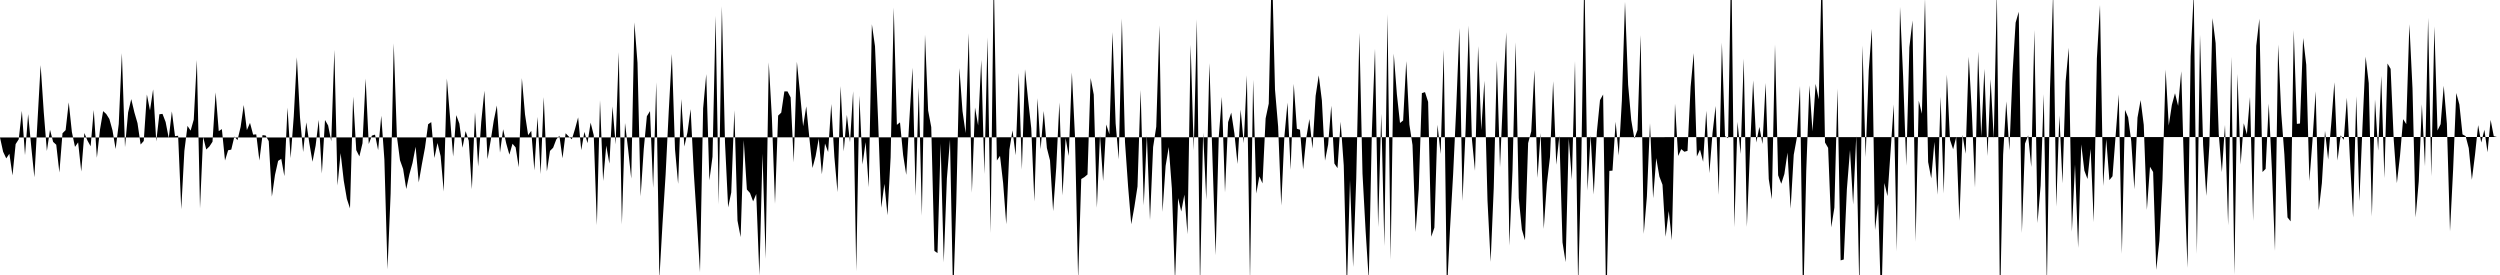 <svg viewBox="0 0 200 22" >
<polyline points="0,11 0.25,12.14 0.50,12.67 0.75,12.30 1,14.03 1.25,11.53 1.50,11.14 1.75,8.87 2,12.41 2.25,9.13 2.50,11.74 2.75,14.18 3,9.69 3.25,5.21 3.50,8.96 3.75,12.08 4,10.38 4.25,11.35 4.50,11.58 4.75,13.80 5,10.66 5.25,10.41 5.50,8.19 5.75,10.56 6,11.75 6.25,11.39 6.50,13.72 6.75,10.64 7,11.25 7.25,11.70 7.50,8.80 7.75,12.62 8,10.36 8.25,8.89 8.50,9.12 8.75,9.52 9,10.43 9.25,11.92 9.50,9.92 9.75,4.25 10,11.77 10.25,8.99 10.50,7.93 10.75,8.99 11,9.85 11.25,11.56 11.50,11.28 11.75,7.56 12,8.83 12.25,7.15 12.50,11.31 12.75,9.14 13,9.11 13.25,9.76 13.50,11.05 13.75,8.91 14,10.89 14.25,10.86 14.50,16.74 14.75,12.07 15,10.07 15.25,10.45 15.50,9.57 15.75,4.80 16,16.67 16.25,10.95 16.50,11.96 16.75,11.72 17,11.34 17.25,7.39 17.50,10.49 17.75,10.33 18,12.84 18.25,12.02 18.50,11.97 18.75,10.92 19,11.21 19.25,10.15 19.50,8.40 19.75,10.41 20,9.83 20.25,10.77 20.50,10.75 20.75,12.84 21,10.81 21.25,10.84 21.50,11.29 21.75,15.73 22,13.99 22.25,12.87 22.50,12.71 22.75,14.09 23,8.61 23.25,12.65 23.50,9.32 23.75,4.58 24,9.40 24.25,12.16 24.50,9.79 24.75,11.47 25,12.94 25.25,11.65 25.50,9.59 25.75,13.88 26,9.60 26.25,10.04 26.50,11.30 26.75,3.99 27,14.84 27.25,12.25 27.50,14.45 27.75,15.91 28,16.67 28.25,7.73 28.50,12.01 28.75,12.51 29,11.46 29.25,6.29 29.50,11.52 29.75,10.85 30,10.77 30.25,12.01 30.50,9.26 30.75,12.76 31,21.55 31.25,15.50 31.50,3.47 31.75,10.90 32,12.82 32.25,13.52 32.50,15.12 32.75,13.95 33,13.04 33.25,11.74 33.50,14.59 33.75,13.14 34,11.81 34.25,9.94 34.50,9.77 34.75,12.64 35,11.44 35.25,12.49 35.50,15.32 35.75,6.28 36,9.35 36.25,12.52 36.50,9.21 36.75,9.89 37,11.82 37.25,10.49 37.50,11.26 37.75,15.14 38,8.98 38.25,13.32 38.50,9.74 38.75,7.26 39,12.73 39.25,11.27 39.50,9.65 39.75,8.44 40,12.21 40.25,10.34 40.50,11.48 40.75,12.37 41,11.50 41.25,11.79 41.50,13.38 41.75,6.25 42,9.15 42.25,10.81 42.50,10.47 42.75,13.63 43,9.35 43.25,13.93 43.50,7.77 43.75,13.71 44,12.07 44.25,11.82 44.50,11.16 44.75,10.86 45,12.66 45.25,10.66 45.50,10.92 45.75,11.14 46,10.32 46.25,9.39 46.50,12.01 46.75,10.55 47,11.45 47.25,9.81 47.50,10.82 47.75,18.01 48,8.02 48.25,14.48 48.50,11.65 48.75,13.09 49,8.52 49.25,11.55 49.50,4.17 49.75,17.96 50,9.84 50.25,11.94 50.50,14.29 50.75,1.79 51,5.03 51.25,15.71 51.50,11.93 51.75,9.30 52,8.89 52.25,15.03 52.50,6.58 52.75,22.31 53,17.90 53.25,13.95 53.50,8.89 53.75,4.32 54,11.94 54.25,14.71 54.50,7.92 54.75,11.72 55,10.57 55.25,8.73 55.50,13.76 55.75,17.64 56,21.77 56.25,8.67 56.50,5.93 56.75,14.43 57,12.54 57.25,1.27 57.50,16.35 57.75,0.50 58,11.40 58.25,16.59 58.50,15.40 58.75,8.82 59,17.65 59.25,18.97 59.50,11.21 59.75,15.16 60,15.44 60.25,16.11 60.50,15.52 60.75,22.04 61,12.30 61.25,20.71 61.50,4.99 61.75,9.39 62,16.30 62.25,9.25 62.50,9.01 62.75,7.31 63,7.31 63.25,7.79 63.50,12.99 63.75,4.94 64,7.44 64.25,10.10 64.50,8.51 64.75,11.04 65,13.44 65.25,12.49 65.50,11.08 65.75,13.94 66,11.48 66.25,12.16 66.50,8.32 66.75,12.56 67,15.37 67.25,6.89 67.50,12.11 67.75,9.19 68,11.38 68.25,7.30 68.50,21.70 68.75,7.65 69,13.16 69.25,11.37 69.50,14.98 69.75,1.94 70,3.70 70.25,9.65 70.50,16.62 70.75,14.71 71,17.22 71.25,12.59 71.50,0.61 71.75,9.99 72,9.79 72.25,12.40 72.50,13.99 72.75,9.55 73,5.42 73.25,15.67 73.50,7 73.75,17.26 74,2.77 74.25,8.84 74.50,10.17 74.75,20.07 75,20.25 75.25,11.48 75.50,20.99 75.75,14.29 76,11.18 76.25,23.91 76.50,16.29 76.75,5.45 77,8.89 77.25,10.65 77.50,2.66 77.75,15.42 78,8.60 78.25,10.04 78.50,4.79 78.75,13.92 79,2.99 79.25,18.65 79.50,-2.18 79.75,12.84 80,12.47 80.25,14.64 80.50,17.94 80.75,11.98 81,10.43 81.25,12.42 81.50,5.84 81.75,13.57 82,5.54 82.25,7.99 82.50,10.26 82.75,16.12 83,7.86 83.25,11.94 83.50,8.88 83.75,11.84 84,12.83 84.25,16.89 84.50,13.40 84.75,8.20 85,15.63 85.25,11.05 85.50,12.48 85.75,5.80 86,10.96 86.25,22.35 86.50,14.32 86.75,14.17 87,13.96 87.25,6.24 87.50,7.57 87.75,16.62 88,10.82 88.25,14.48 88.50,9.96 88.75,10.74 89,2.57 89.25,9.87 89.50,12.75 89.75,1.48 90,11.37 90.25,14.95 90.50,17.94 90.75,16.55 91,14.92 91.25,7.20 91.50,16.43 91.75,10.84 92,17.60 92.25,11.76 92.50,10.14 92.75,2.03 93,16.95 93.25,13.27 93.50,11.76 93.75,15.09 94,22.49 94.25,15.85 94.50,16.92 94.75,15.57 95,18.74 95.25,3.58 95.50,12.03 95.75,1.55 96,23.01 96.25,10.60 96.50,15.99 96.75,5.05 97,12.76 97.25,20.42 97.50,10.96 97.75,7.75 98,15.39 98.25,9.77 98.50,9.01 98.75,10.66 99,13.12 99.25,8.77 99.50,11.46 99.75,6.02 100,22.52 100.25,6.38 100.50,15.48 100.75,14.11 101,14.67 101.25,9.47 101.50,8.29 101.75,-3.07 102,7.17 102.25,10.12 102.50,16.44 102.75,10.93 103,8.21 103.25,13.58 103.50,6.71 103.75,10.30 104,10.38 104.25,13.54 104.50,11.05 104.75,9.52 105,11.89 105.25,7.67 105.50,6.03 105.75,8.03 106,12.85 106.25,11.57 106.50,8.46 106.75,13.08 107,13.45 107.25,9.74 107.50,13.23 107.75,23.16 108,14.41 108.25,21.36 108.50,14.27 108.75,2.64 109,13.89 109.25,18.49 109.50,22.39 109.75,10.51 110,3.90 110.25,18.17 110.50,9.10 110.75,19.68 111,1.13 111.25,20.77 111.50,4.29 111.75,7.54 112,9.84 112.25,9.64 112.50,4.89 112.75,9.96 113,11.60 113.25,18.56 113.50,15.13 113.75,7.45 114,7.37 114.25,8.15 114.50,18.94 114.75,18.21 115,9.98 115.25,12.32 115.50,3.97 115.75,23.43 116,18.32 116.25,13.94 116.50,8.62 116.75,2.25 117,16.07 117.25,10.33 117.50,2.05 117.75,11.11 118,13.66 118.25,3.69 118.50,10.40 118.75,6.46 119,16.05 119.25,20.95 119.50,15.04 119.75,4.84 120,13.39 120.25,7.54 120.50,2.58 120.75,19.65 121,13.65 121.25,3.38 121.50,15.84 121.75,18.36 122,19.22 122.25,11.45 122.50,10.51 122.75,5.61 123,14.23 123.25,10.65 123.50,18.31 123.75,14.69 124,12.56 124.25,6.50 124.50,13.18 124.75,10.86 125,19.39 125.25,20.97 125.50,11.08 125.75,14.37 126,4.89 126.25,22.98 126.50,13.14 126.75,-2.50 127,15.25 127.25,10.83 127.50,15.56 127.75,10.54 128,8.01 128.25,7.56 128.50,24.81 128.75,13.67 129,13.65 129.25,9.74 129.50,12.44 129.75,8.04 130,0.15 130.25,6.78 130.50,9.61 130.75,11.09 131,10.40 131.25,2.81 131.50,18.71 131.75,15.74 132,9.86 132.25,15.86 132.50,12.65 132.75,14.12 133,14.78 133.25,18.94 133.50,16.88 133.75,19.22 134,8.29 134.25,12.48 134.50,11.93 134.75,12.14 135,12.07 135.25,6.95 135.50,4.25 135.75,12.52 136,11.97 136.25,12.94 136.50,8.86 136.75,13.85 137,10.66 137.25,8.48 137.50,15.59 137.75,3.41 138,10.89 138.25,11.06 138.50,-3.67 138.75,18.17 139,9.75 139.25,12.32 139.50,4.69 139.75,18.15 140,12.01 140.25,6.43 140.50,11.40 140.75,10.15 141,11.52 141.25,6.64 141.50,14.32 141.75,15.94 142,3.56 142.25,14.02 142.50,14.70 142.75,13.92 143,12.21 143.25,16.69 143.50,12.38 143.75,11.01 144,6.88 144.25,24.72 144.50,13.68 144.75,6.83 145,10.51 145.25,6.71 145.50,7.95 145.75,-2.81 146,11.40 146.25,11.83 146.50,18.19 146.75,16.61 147,7.09 147.25,20.83 147.50,20.76 147.75,15.14 148,12 148.25,16.36 148.50,10.87 148.75,23.36 149,3.64 149.25,12.57 149.50,5.61 149.75,2.31 150,18.41 150.25,16.29 150.50,24.65 150.75,14.64 151,15.69 151.25,12.05 151.50,8.36 151.75,20.11 152,0.55 152.25,6.12 152.50,13.26 152.75,3.78 153,1.64 153.25,19.34 153.50,8.05 153.75,9.10 154,-0.13 154.25,12.96 154.50,14.27 154.75,11.35 155,15.58 155.25,7.74 155.50,15.48 155.75,5.97 156,11.19 156.25,11.94 156.50,10.95 156.75,17.66 157,10.79 157.25,12.30 157.50,4.54 157.75,9.02 158,15 158.25,4.13 158.50,10.92 158.75,5.51 159,12.48 159.25,6.33 159.50,11.09 159.75,-0.74 160,24.54 160.25,12.37 160.50,8.11 160.75,12.03 161,5.91 161.25,1.81 161.50,0.94 161.75,18.64 162,11.49 162.25,10.83 162.50,13.36 162.75,2.40 163,17.84 163.25,14.85 163.50,7.54 163.75,22.93 164,7.10 164.25,-0.60 164.50,16.53 164.75,9.24 165,14.67 165.25,6.52 165.50,3.82 165.75,18.54 166,13.16 166.25,19.83 166.50,11.55 166.75,13.65 167,14.32 167.25,11.91 167.50,17.77 167.75,4.68 168,0.40 168.25,14.88 168.50,11.13 168.75,14.41 169,14.10 169.25,10.86 169.50,7.55 169.75,20.31 170,8.79 170.25,9.39 170.50,11.30 170.75,15.14 171,9.41 171.25,8.01 171.50,9.99 171.75,16.79 172,13.34 172.25,13.76 172.50,21.59 172.75,19.26 173,14.37 173.25,5.57 173.50,10.04 173.75,8.39 174,7.46 174.25,8.47 174.50,5.70 174.75,14.59 175,21.43 175.25,4.50 175.50,-0.56 175.75,20.32 176,2.78 176.25,11.60 176.50,15.67 176.75,11.62 177,1.45 177.25,3.45 177.50,10.74 177.75,13.77 178,9.99 178.25,18.02 178.50,4.54 178.75,21.99 179,5.92 179.25,13.16 179.50,9.86 179.75,10.75 180,7.76 180.25,17.67 180.50,3.67 180.75,1.50 181,13.76 181.25,13.51 181.50,8.29 181.75,13.57 182,20.07 182.25,3.56 182.50,9.06 182.75,12.36 183,17.39 183.25,17.71 183.50,2.41 183.75,9.91 184,9.88 184.25,3.04 184.50,5.18 184.75,14.49 185,11.22 185.25,7.30 185.50,16.82 185.75,14.65 186,10.47 186.25,12.76 186.50,9.88 186.75,6.58 187,12.84 187.25,10.83 187.50,11.19 187.75,7.82 188,12.85 188.25,17.40 188.50,7.69 188.75,16.10 189,10.10 189.25,4.53 189.50,6.65 189.75,17.32 190,7.96 190.25,12.05 190.50,6.07 190.75,14.25 191,5.08 191.25,5.51 191.50,11.21 191.75,14.65 192,12.47 192.25,9.53 192.50,9.93 192.75,1.94 193,7.07 193.25,17.39 193.50,14.50 193.75,8.34 194,13.30 194.25,1.43 194.50,14.10 194.75,2.11 195,10.44 195.25,9.93 195.50,6.86 195.75,9.89 196,18.51 196.25,13.56 196.50,7.44 196.75,8.36 197,10.75 197.25,10.89 197.50,11.85 197.75,14.38 198,12.39 198.25,10.01 198.50,11.40 198.75,10.38 199,12.18 199.25,9.59 199.50,10.89 199.75,10.96 " />
</svg>